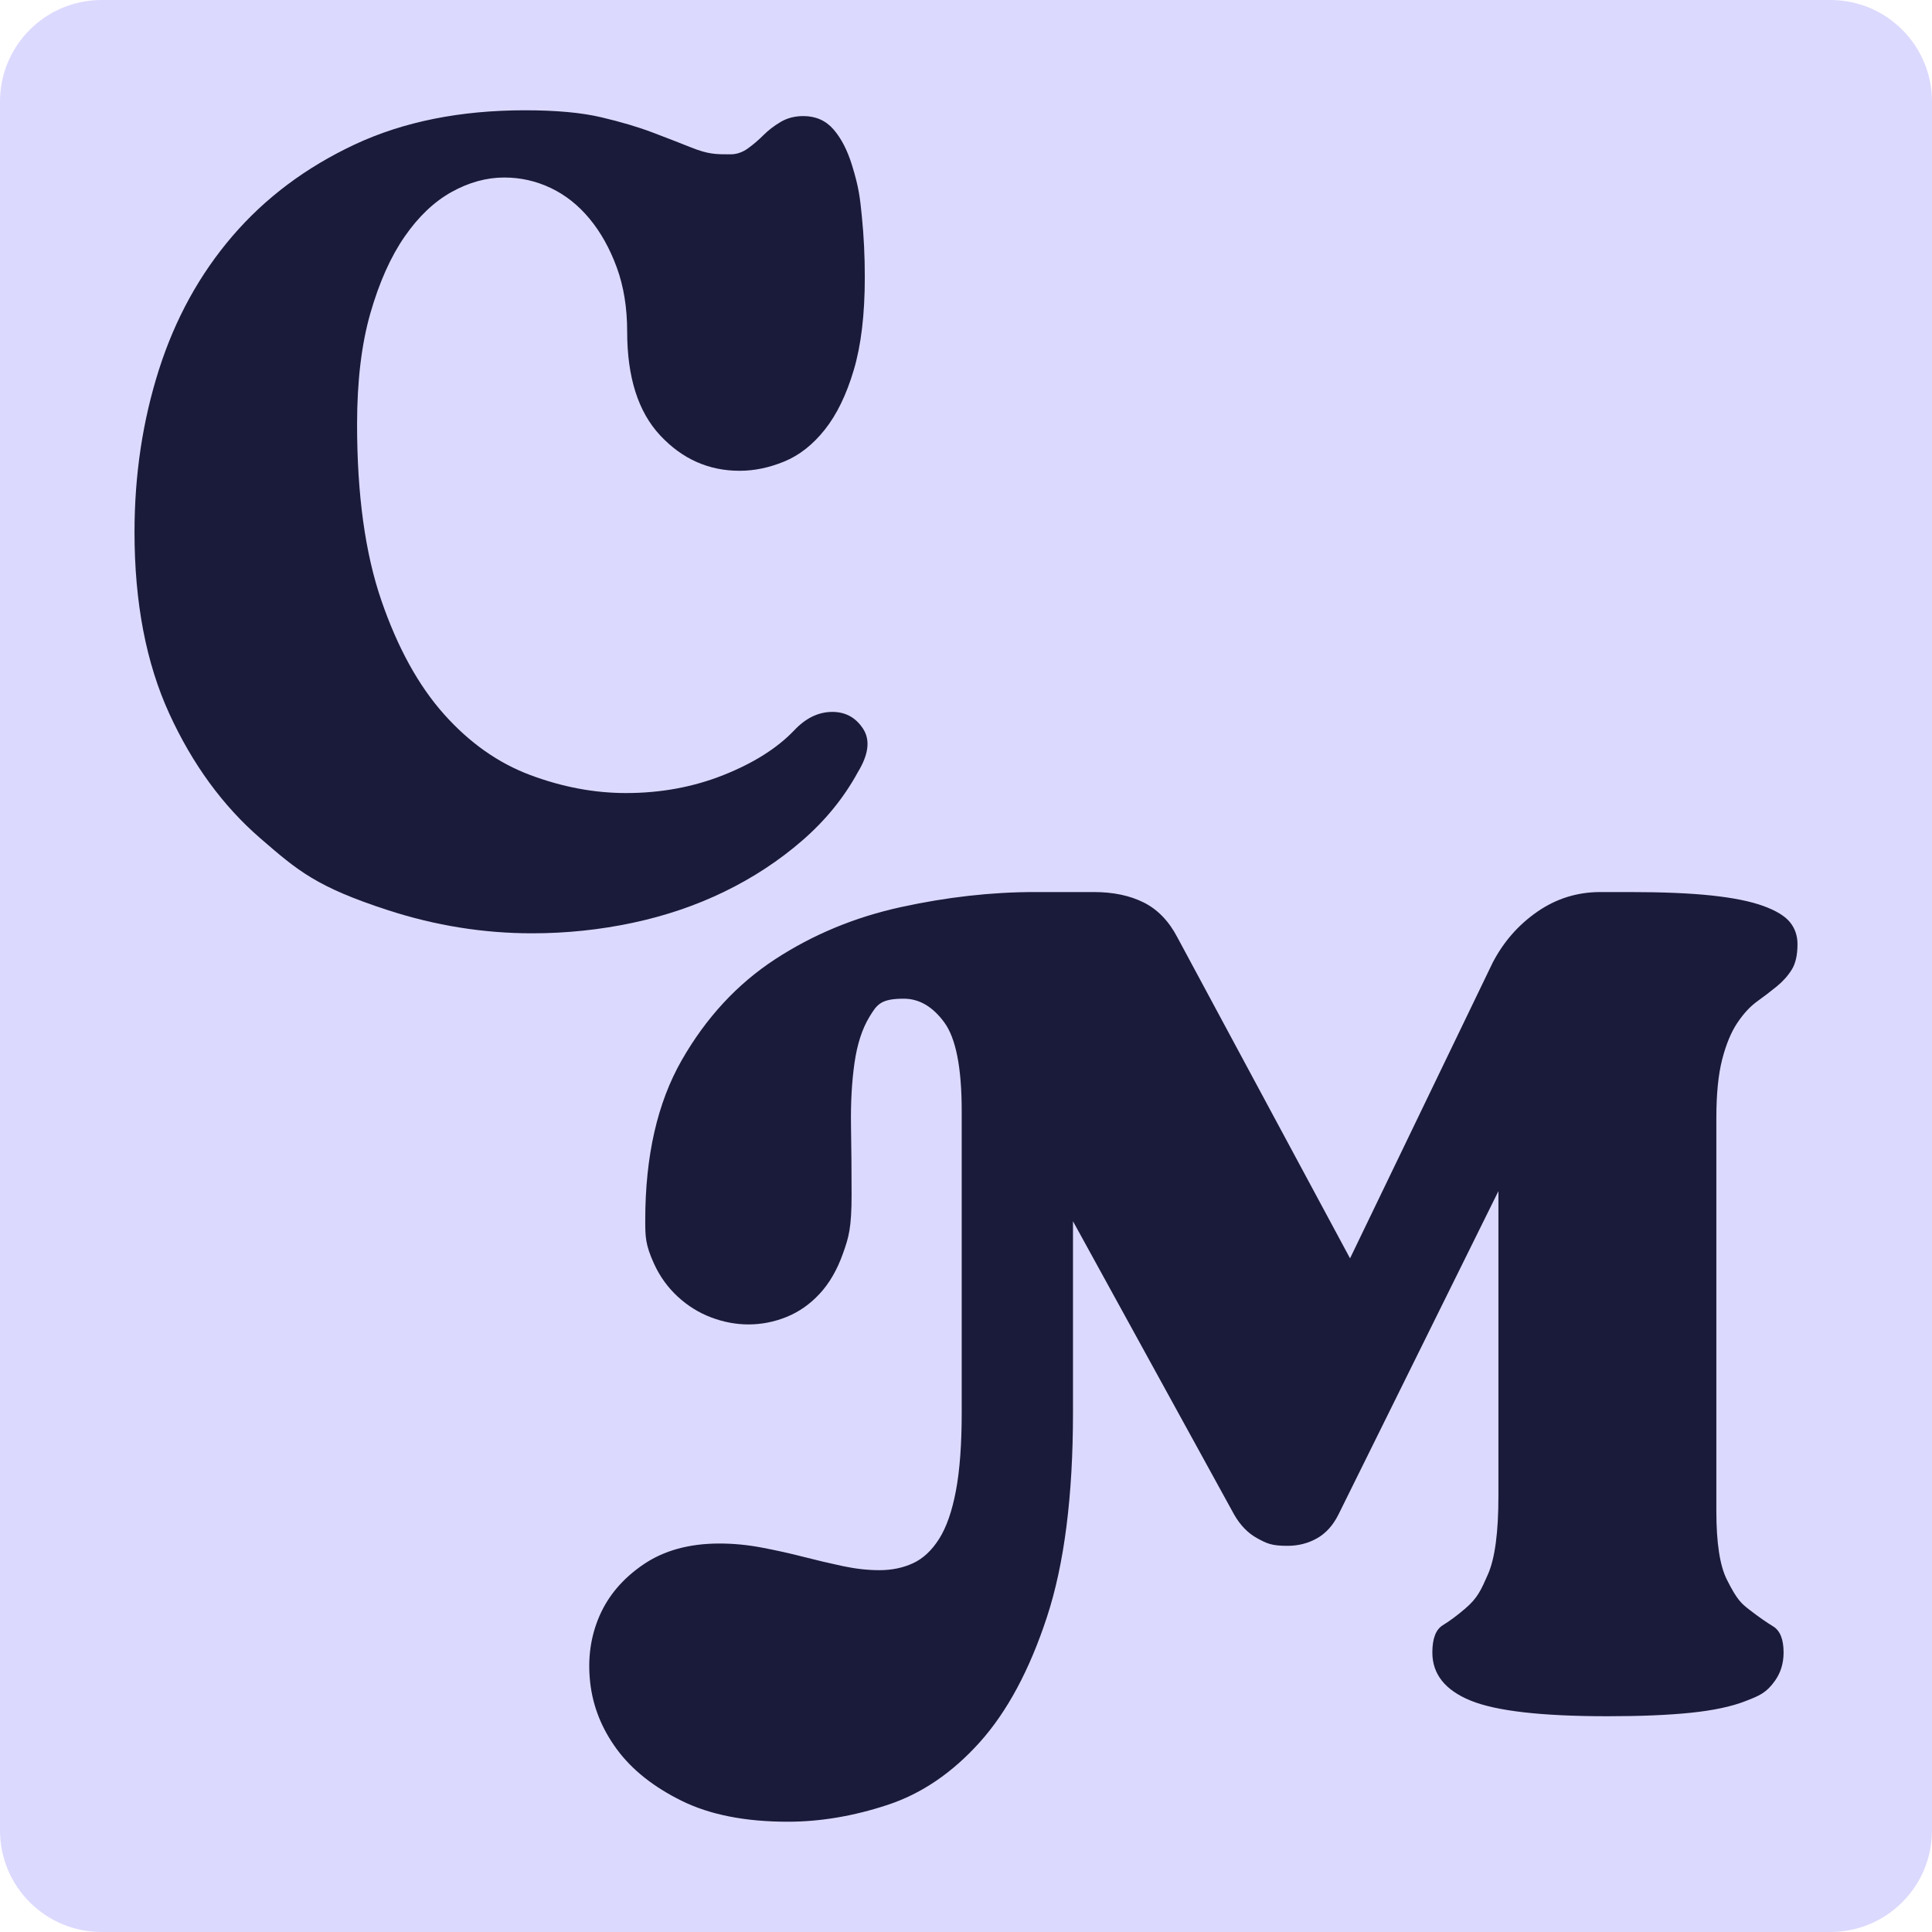 <?xml version="1.0" encoding="UTF-8"?>
<svg data-bbox="0 0 500 500" viewBox="0 0 500 500" xmlns="http://www.w3.org/2000/svg" data-type="color">
    <g>
        <path fill="#dcd9fe" d="M500 26.29v447.42c0 14.52-11.77 26.29-26.29 26.29H26.29C11.77 500 0 488.23 0 473.71V26.29C0 11.77 11.77 0 26.29 0h447.42C488.23 0 500 11.77 500 26.29" data-color="1"/>
        <path d="M205.51 189.04q4.5-4.8 9.9-4.8 5.1 0 7.95 4.35t-1.35 11.25q-5.4 9.9-14.4 17.7t-20.1 13.2-23.85 8.1-25.95 2.7q-18.9 0-37.35-6c-18.45-6-23.3-10.2-33-18.6q-14.55-12.6-23.55-32.25t-9-46.95q0-22.2 6.3-42t19.05-34.65 31.65-23.7 44.1-8.85q12 0 19.65 1.8t13.2 3.9 10.05 3.9c4.5 1.8 6.4 1.8 10.2 1.8q2.4 0 4.5-1.5t4.05-3.45 4.5-3.45 5.85-1.5q4.8 0 7.8 3.45t4.8 9.3c1.8 5.85 2.05 8.35 2.55 13.35q.75 7.5.75 15.6 0 14.4-2.85 24t-7.5 15.45-10.5 8.25-11.55 2.4q-12 0-20.55-9.15t-8.55-26.85q0-9.3-2.7-16.65t-7.05-12.6-10.05-7.95-12-2.7q-6.9 0-13.65 3.75t-12.15 11.55-8.85 19.8-3.45 28.8q0 27.3 6.3 45.6t16.2 29.4 22.35 15.75 24.75 4.65q13.5 0 25.2-4.65t18.3-11.55" fill="#1a1b3b" data-color="2"/>
        <path d="M465.19 244.36q0 4.2-1.5 6.6t-3.9 4.35-5.1 3.9-5.1 5.55-3.9 9.45-1.5 15.15v101.7q0 12.3 2.7 17.7c2.7 5.4 3.8 6.25 6 7.95q3.3 2.55 6 4.2t2.7 6.75q0 4.2-2.25 7.35c-2.25 3.15-4.05 3.85-7.65 5.25q-5.4 2.1-14.1 3t-21.6.9q-25.5 0-35.4-4.05t-9.9-12.45q0-5.4 2.7-7.05t5.85-4.35c3.15-2.7 4.05-4.75 5.85-8.85q2.7-6.15 2.7-20.25v-78.9l-41.4 83.7q-2.1 4.2-5.55 6.15t-7.65 1.95c-4.2 0-5.4-.65-7.8-1.95q-3.6-1.95-6-6.15l-41.7-75.9v49.5q0 32.4-6.75 52.95t-17.4 32.4-23.85 16.2-25.8 4.35q-16.5 0-27.45-5.4t-16.8-13.35-6.9-17.25 2.4-17.25 11.4-13.35 19.65-5.4q5.4 0 10.95 1.05t10.8 2.4 10.2 2.4 9.45 1.05q4.8 0 8.7-1.8t6.75-6.3 4.35-12.45 1.5-20.25v-78q0-16.8-4.5-22.95t-10.5-6.15c-6 0-6.95 1.55-8.85 4.65q-2.85 4.65-3.9 12t-.9 16.35.15 17.7c0 8.7-.75 11.1-2.25 15.3s-3.5 7.65-6 10.35q-3.75 4.05-8.55 6t-9.9 1.95q-4.8 0-9.6-1.8t-8.7-5.4-6.15-8.55c-2.25-4.95-2.25-7.05-2.25-11.25q0-24.9 9.45-41.4t24.15-26.1 32.55-13.5 34.65-3.9h15.3q7.5 0 12.9 2.7t8.7 9l44.7 83.1 36.9-76.5q4.2-8.1 11.55-13.2t16.35-5.1h7.5q12.9 0 21.3.9t13.35 2.7 6.9 4.2 1.95 5.7" fill="#1a1b3b" data-color="2"/>
    </g>
</svg>
